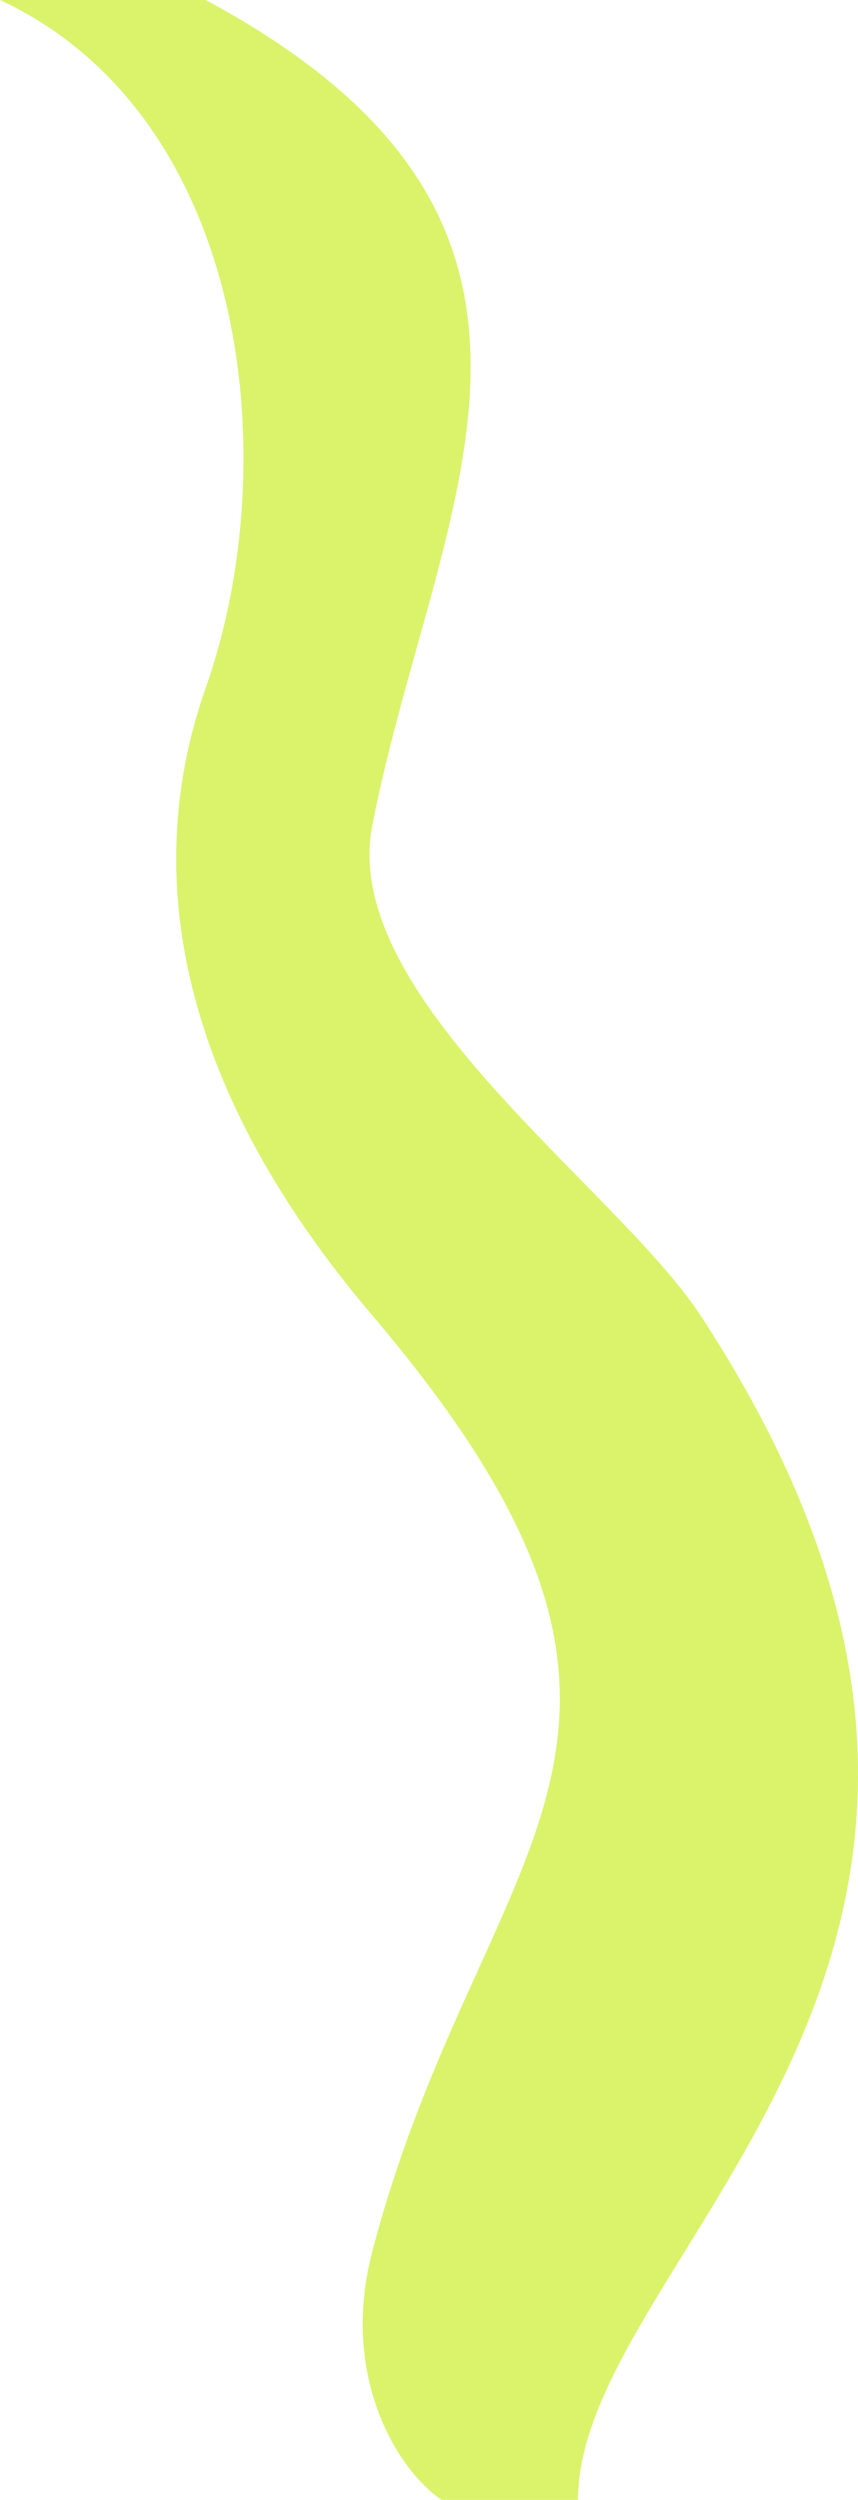 <?xml version="1.0" encoding="UTF-8"?> <svg xmlns="http://www.w3.org/2000/svg" width="69" height="201" viewBox="0 0 69 201" fill="none"><path d="M29.938 181.035C27.317 191.076 31.955 198.572 35.5 201H46.483C46.483 181.035 89.751 156.753 56.331 105.761C49.605 95.5 27.244 80.139 29.938 66.371C35 40.5 50.401 18.22 16.545 0H0C19.908 9.297 23 37 16.545 55.309C11.188 70.5 14.575 87.685 29.938 105.761C59.035 139.998 38.604 147.834 29.938 181.035Z" fill="#DAF36B"></path></svg> 